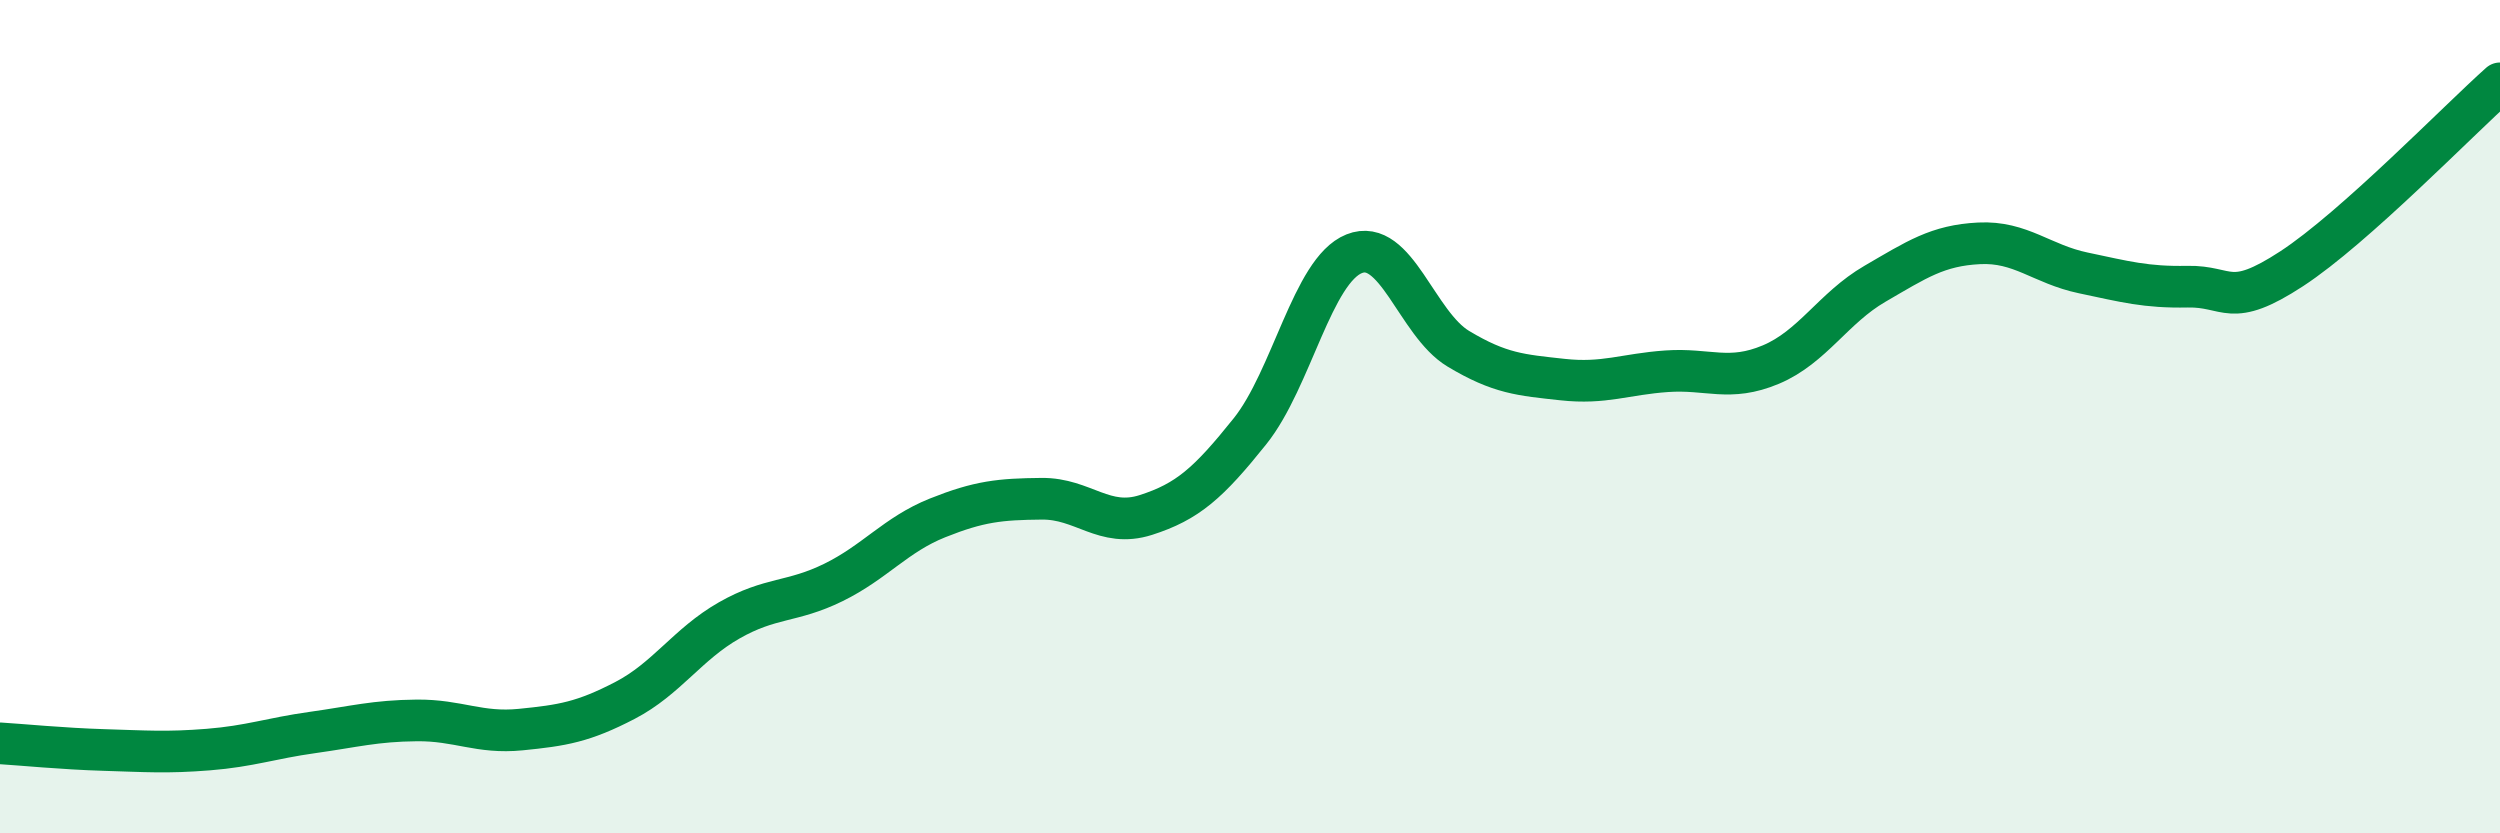 
    <svg width="60" height="20" viewBox="0 0 60 20" xmlns="http://www.w3.org/2000/svg">
      <path
        d="M 0,17.84 C 0.5,17.87 1.5,17.97 2.5,18 C 3.5,18.03 4,18.07 5,17.99 C 6,17.91 6.5,17.72 7.5,17.58 C 8.5,17.44 9,17.3 10,17.29 C 11,17.28 11.5,17.61 12.5,17.51 C 13.5,17.41 14,17.33 15,16.81 C 16,16.29 16.5,15.46 17.5,14.89 C 18.5,14.32 19,14.47 20,13.98 C 21,13.49 21.5,12.83 22.5,12.43 C 23.5,12.03 24,11.98 25,11.97 C 26,11.96 26.5,12.68 27.5,12.36 C 28.5,12.04 29,11.6 30,10.35 C 31,9.1 31.5,6.49 32.5,6.09 C 33.5,5.69 34,7.77 35,8.37 C 36,8.97 36.5,9 37.5,9.11 C 38.5,9.22 39,8.98 40,8.91 C 41,8.84 41.5,9.17 42.5,8.75 C 43.5,8.33 44,7.39 45,6.81 C 46,6.23 46.5,5.89 47.5,5.84 C 48.5,5.79 49,6.34 50,6.55 C 51,6.76 51.5,6.9 52.5,6.88 C 53.5,6.86 53.5,7.43 55,6.45 C 56.5,5.47 59,2.89 60,2L60 20L0 20Z"
        fill="#008740"
        opacity="0.1"
        stroke-linecap="round"
        stroke-linejoin="round"
      />
      <path
        d="M 0,17.84 C 0.5,17.87 1.5,17.97 2.5,18 C 3.5,18.03 4,18.07 5,17.99 C 6,17.91 6.5,17.72 7.5,17.58 C 8.5,17.44 9,17.3 10,17.29 C 11,17.28 11.5,17.61 12.5,17.51 C 13.5,17.41 14,17.33 15,16.81 C 16,16.29 16.5,15.46 17.5,14.89 C 18.5,14.32 19,14.47 20,13.98 C 21,13.49 21.5,12.83 22.5,12.43 C 23.5,12.03 24,11.98 25,11.97 C 26,11.96 26.5,12.68 27.5,12.36 C 28.5,12.04 29,11.6 30,10.35 C 31,9.1 31.5,6.49 32.5,6.09 C 33.5,5.69 34,7.77 35,8.37 C 36,8.97 36.5,9 37.5,9.11 C 38.5,9.22 39,8.98 40,8.91 C 41,8.84 41.5,9.17 42.5,8.75 C 43.5,8.33 44,7.39 45,6.81 C 46,6.23 46.5,5.89 47.5,5.84 C 48.5,5.79 49,6.34 50,6.55 C 51,6.76 51.5,6.9 52.5,6.88 C 53.5,6.86 53.5,7.43 55,6.45 C 56.5,5.47 59,2.89 60,2"
        stroke="#008740"
        stroke-width="1"
        fill="none"
        stroke-linecap="round"
        stroke-linejoin="round"
      />
    </svg>
  